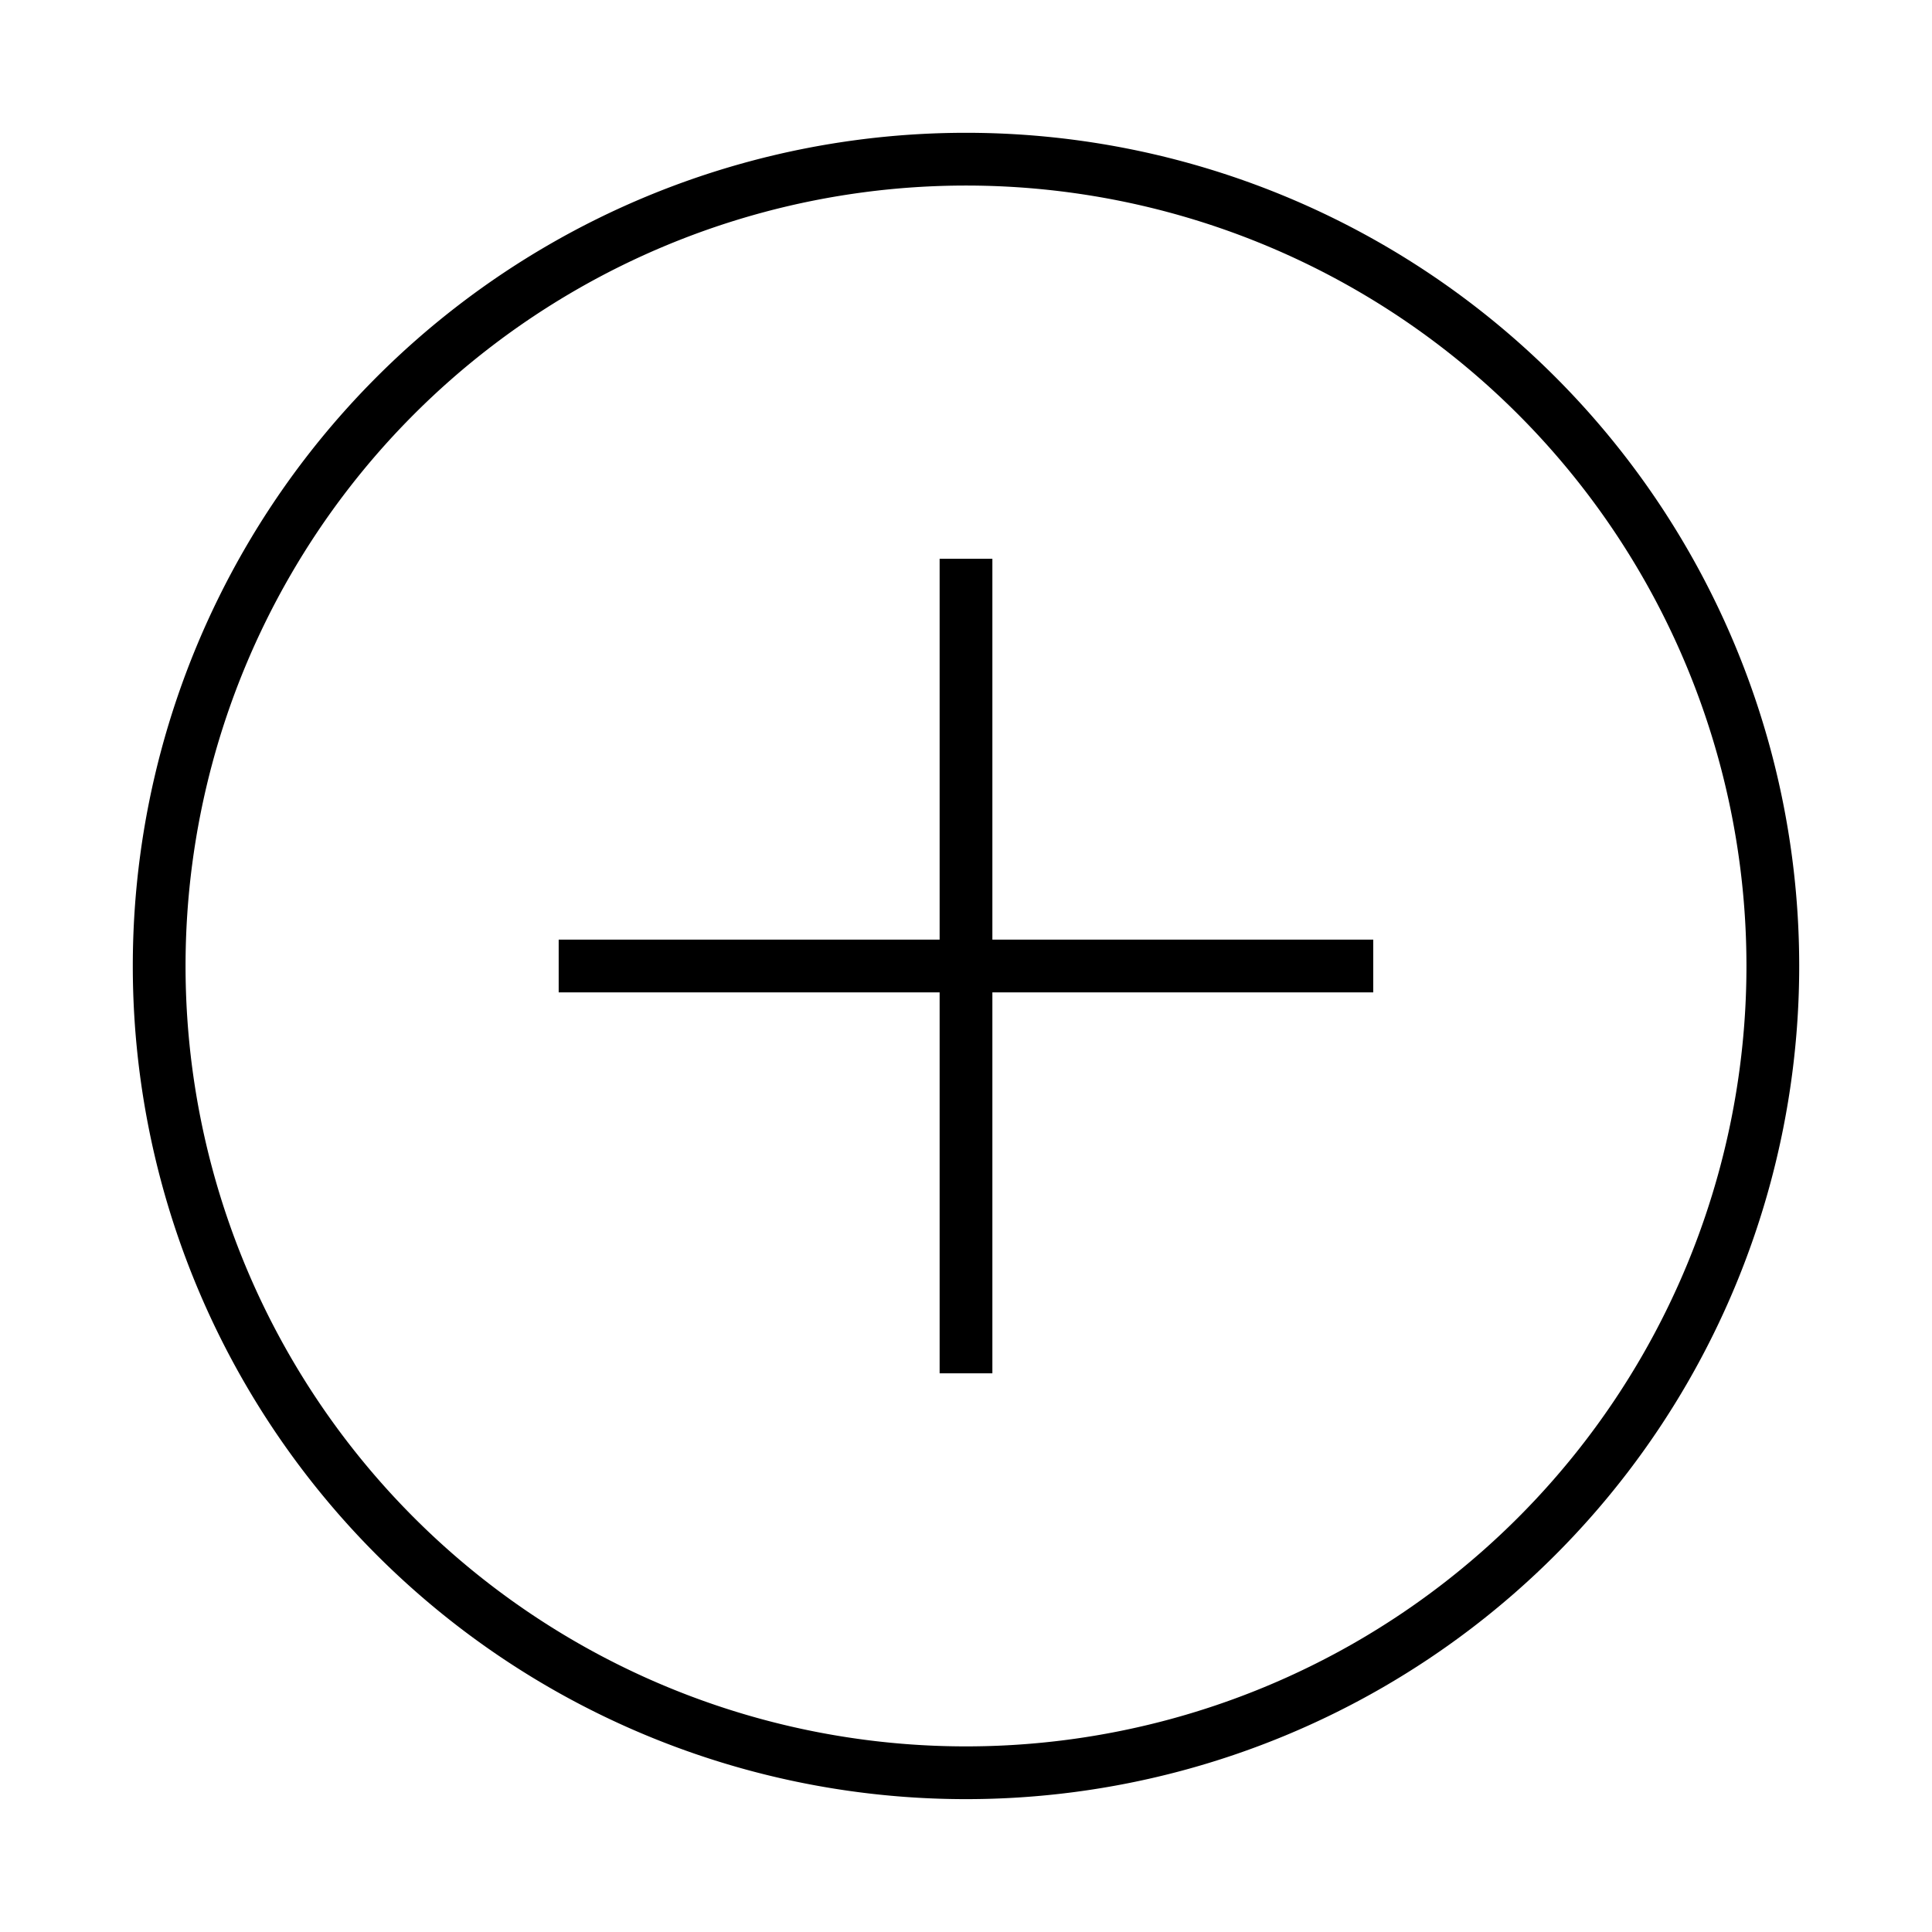 <svg xmlns="http://www.w3.org/2000/svg" xmlns:xlink="http://www.w3.org/1999/xlink" width="27.468" height="27.468" viewBox="0 0 27.468 27.468">
  <defs>
    <clipPath id="clip-path">
      <path id="Tracé_121" data-name="Tracé 121" d="M0-3.563H27.468V-31.031H0Z" transform="translate(0 31.031)" fill="none"/>
    </clipPath>
  </defs>
  <g id="Groupe_351" data-name="Groupe 351" transform="translate(-11.71 19.322)">
    <g id="Groupe_154" data-name="Groupe 154" transform="translate(11.71 -19.322)" clip-path="url(#clip-path)">
      <g id="Groupe_153" data-name="Groupe 153" transform="translate(2.263 2.263)">
        <path id="Tracé_120" data-name="Tracé 120" d="M-3.545-7.09A11.471,11.471,0,0,0,7.926-18.561,11.471,11.471,0,0,0-3.545-30.031a11.471,11.471,0,0,0-11.471,11.47A11.471,11.471,0,0,0-3.545-7.09Z" transform="translate(15.016 30.031)" fill="none" stroke="#000" stroke-width="0.75"/>
      </g>
    </g>
    <g id="Groupe_155" data-name="Groupe 155" transform="translate(25.444 -11.378)">
      <path id="Tracé_122" data-name="Tracé 122" d="M0,0V11.581" transform="translate(0 0)" fill="none" stroke="#000" stroke-width="0.75"/>
    </g>
    <g id="Groupe_156" data-name="Groupe 156" transform="translate(19.653 -5.588)">
      <path id="Tracé_123" data-name="Tracé 123" d="M0,0H11.581" transform="translate(0)" fill="none" stroke="#000" stroke-width="0.75"/>
    </g>
  </g>
</svg>
